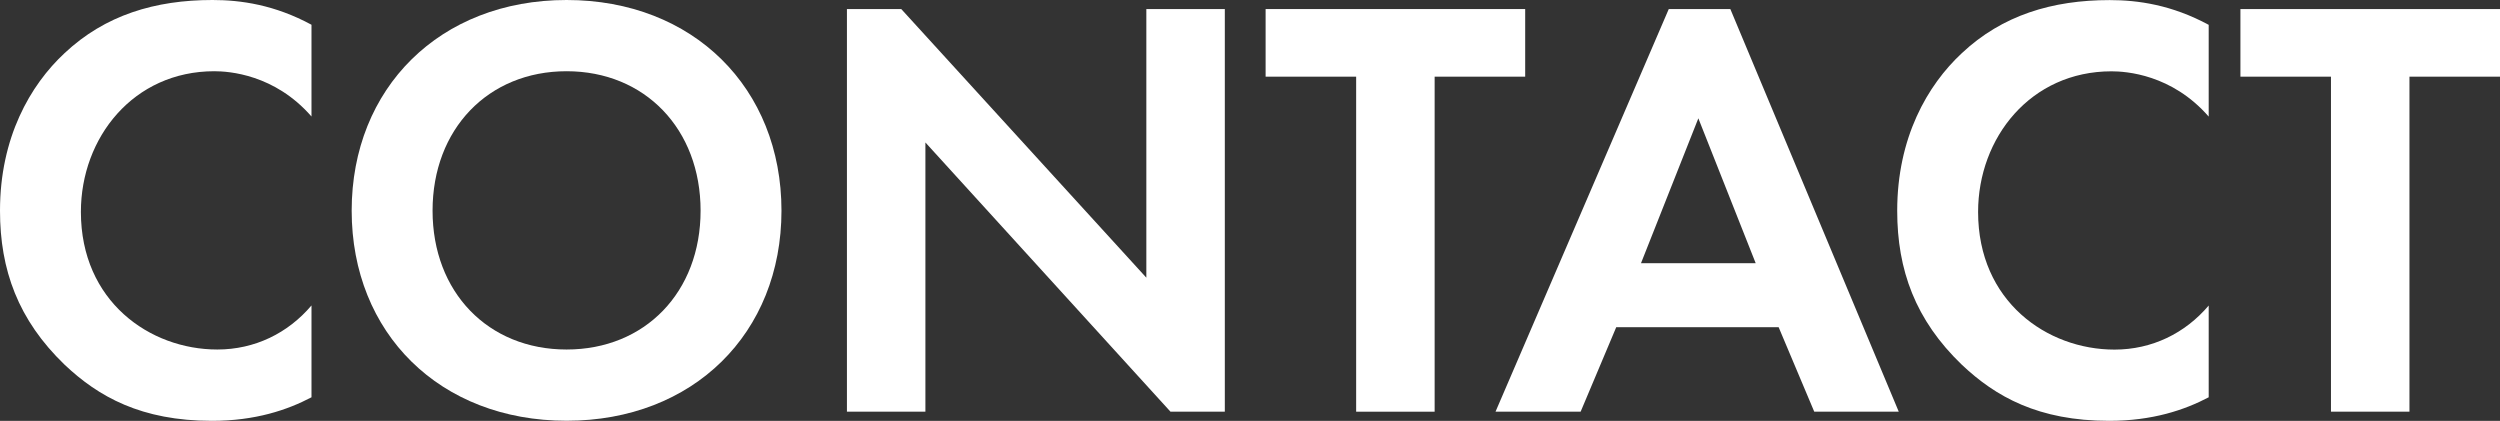 <?xml version="1.0" encoding="UTF-8"?><svg id="b" xmlns="http://www.w3.org/2000/svg" viewBox="0 0 289.9 48.8"><rect x="0" y="0" width="289.9" height="48.8" fill="#333333" stroke="none"/><defs><style>.d{fill:#fff;}</style></defs><g id="c"><path class="d" d="M36.12,46.07c-2.8,1.47-6.51,2.73-11.55,2.73-8.19,0-13.16-2.8-17.08-6.51C2.1,37.1,0,31.29,0,24.43,0,15.96,3.5,9.87,7.49,6.16,12.18,1.75,17.99,0,24.64,0c3.29,0,7.21.56,11.48,2.87v10.64c-4.27-4.9-9.59-5.25-11.27-5.25-9.38,0-15.47,7.7-15.47,16.31,0,10.36,7.98,15.96,15.82,15.96,4.34,0,8.19-1.89,10.92-5.11v10.64Z"/><path class="d" d="M90.62,24.43c0,14.21-10.22,24.36-24.92,24.36s-24.92-10.15-24.92-24.36S51,0,65.7,0s24.92,10.22,24.92,24.43ZM81.24,24.43c0-9.45-6.44-16.17-15.54-16.17s-15.54,6.72-15.54,16.17,6.44,16.1,15.54,16.1,15.54-6.65,15.54-16.1Z"/><path class="d" d="M98.21,47.75V1.05h6.3l28.42,31.15V1.05h9.1v46.69h-6.3l-28.42-31.22v31.22h-9.1Z"/><path class="d" d="M166.36,8.89v38.85h-9.1V8.89h-10.5V1.05h30.1v7.84h-10.5Z"/><path class="d" d="M206.25,37.94h-18.83l-4.13,9.8h-9.87L193.51,1.05h7.14l19.53,46.69h-9.8l-4.13-9.8ZM203.59,30.52l-6.65-16.8-6.65,16.8h13.3Z"/><path class="d" d="M256.12,46.07c-2.8,1.47-6.51,2.73-11.55,2.73-8.19,0-13.16-2.8-17.08-6.51-5.39-5.18-7.49-10.99-7.49-17.85,0-8.47,3.5-14.56,7.49-18.27,4.69-4.41,10.5-6.16,17.15-6.16,3.29,0,7.21.56,11.48,2.87v10.64c-4.27-4.9-9.59-5.25-11.27-5.25-9.38,0-15.47,7.7-15.47,16.31,0,10.36,7.98,15.96,15.82,15.96,4.34,0,8.19-1.89,10.92-5.11v10.64Z"/><path class="d" d="M279.4,8.89v38.85h-9.1V8.89h-10.5V1.05h30.1v7.84h-10.5Z"/></g></svg>